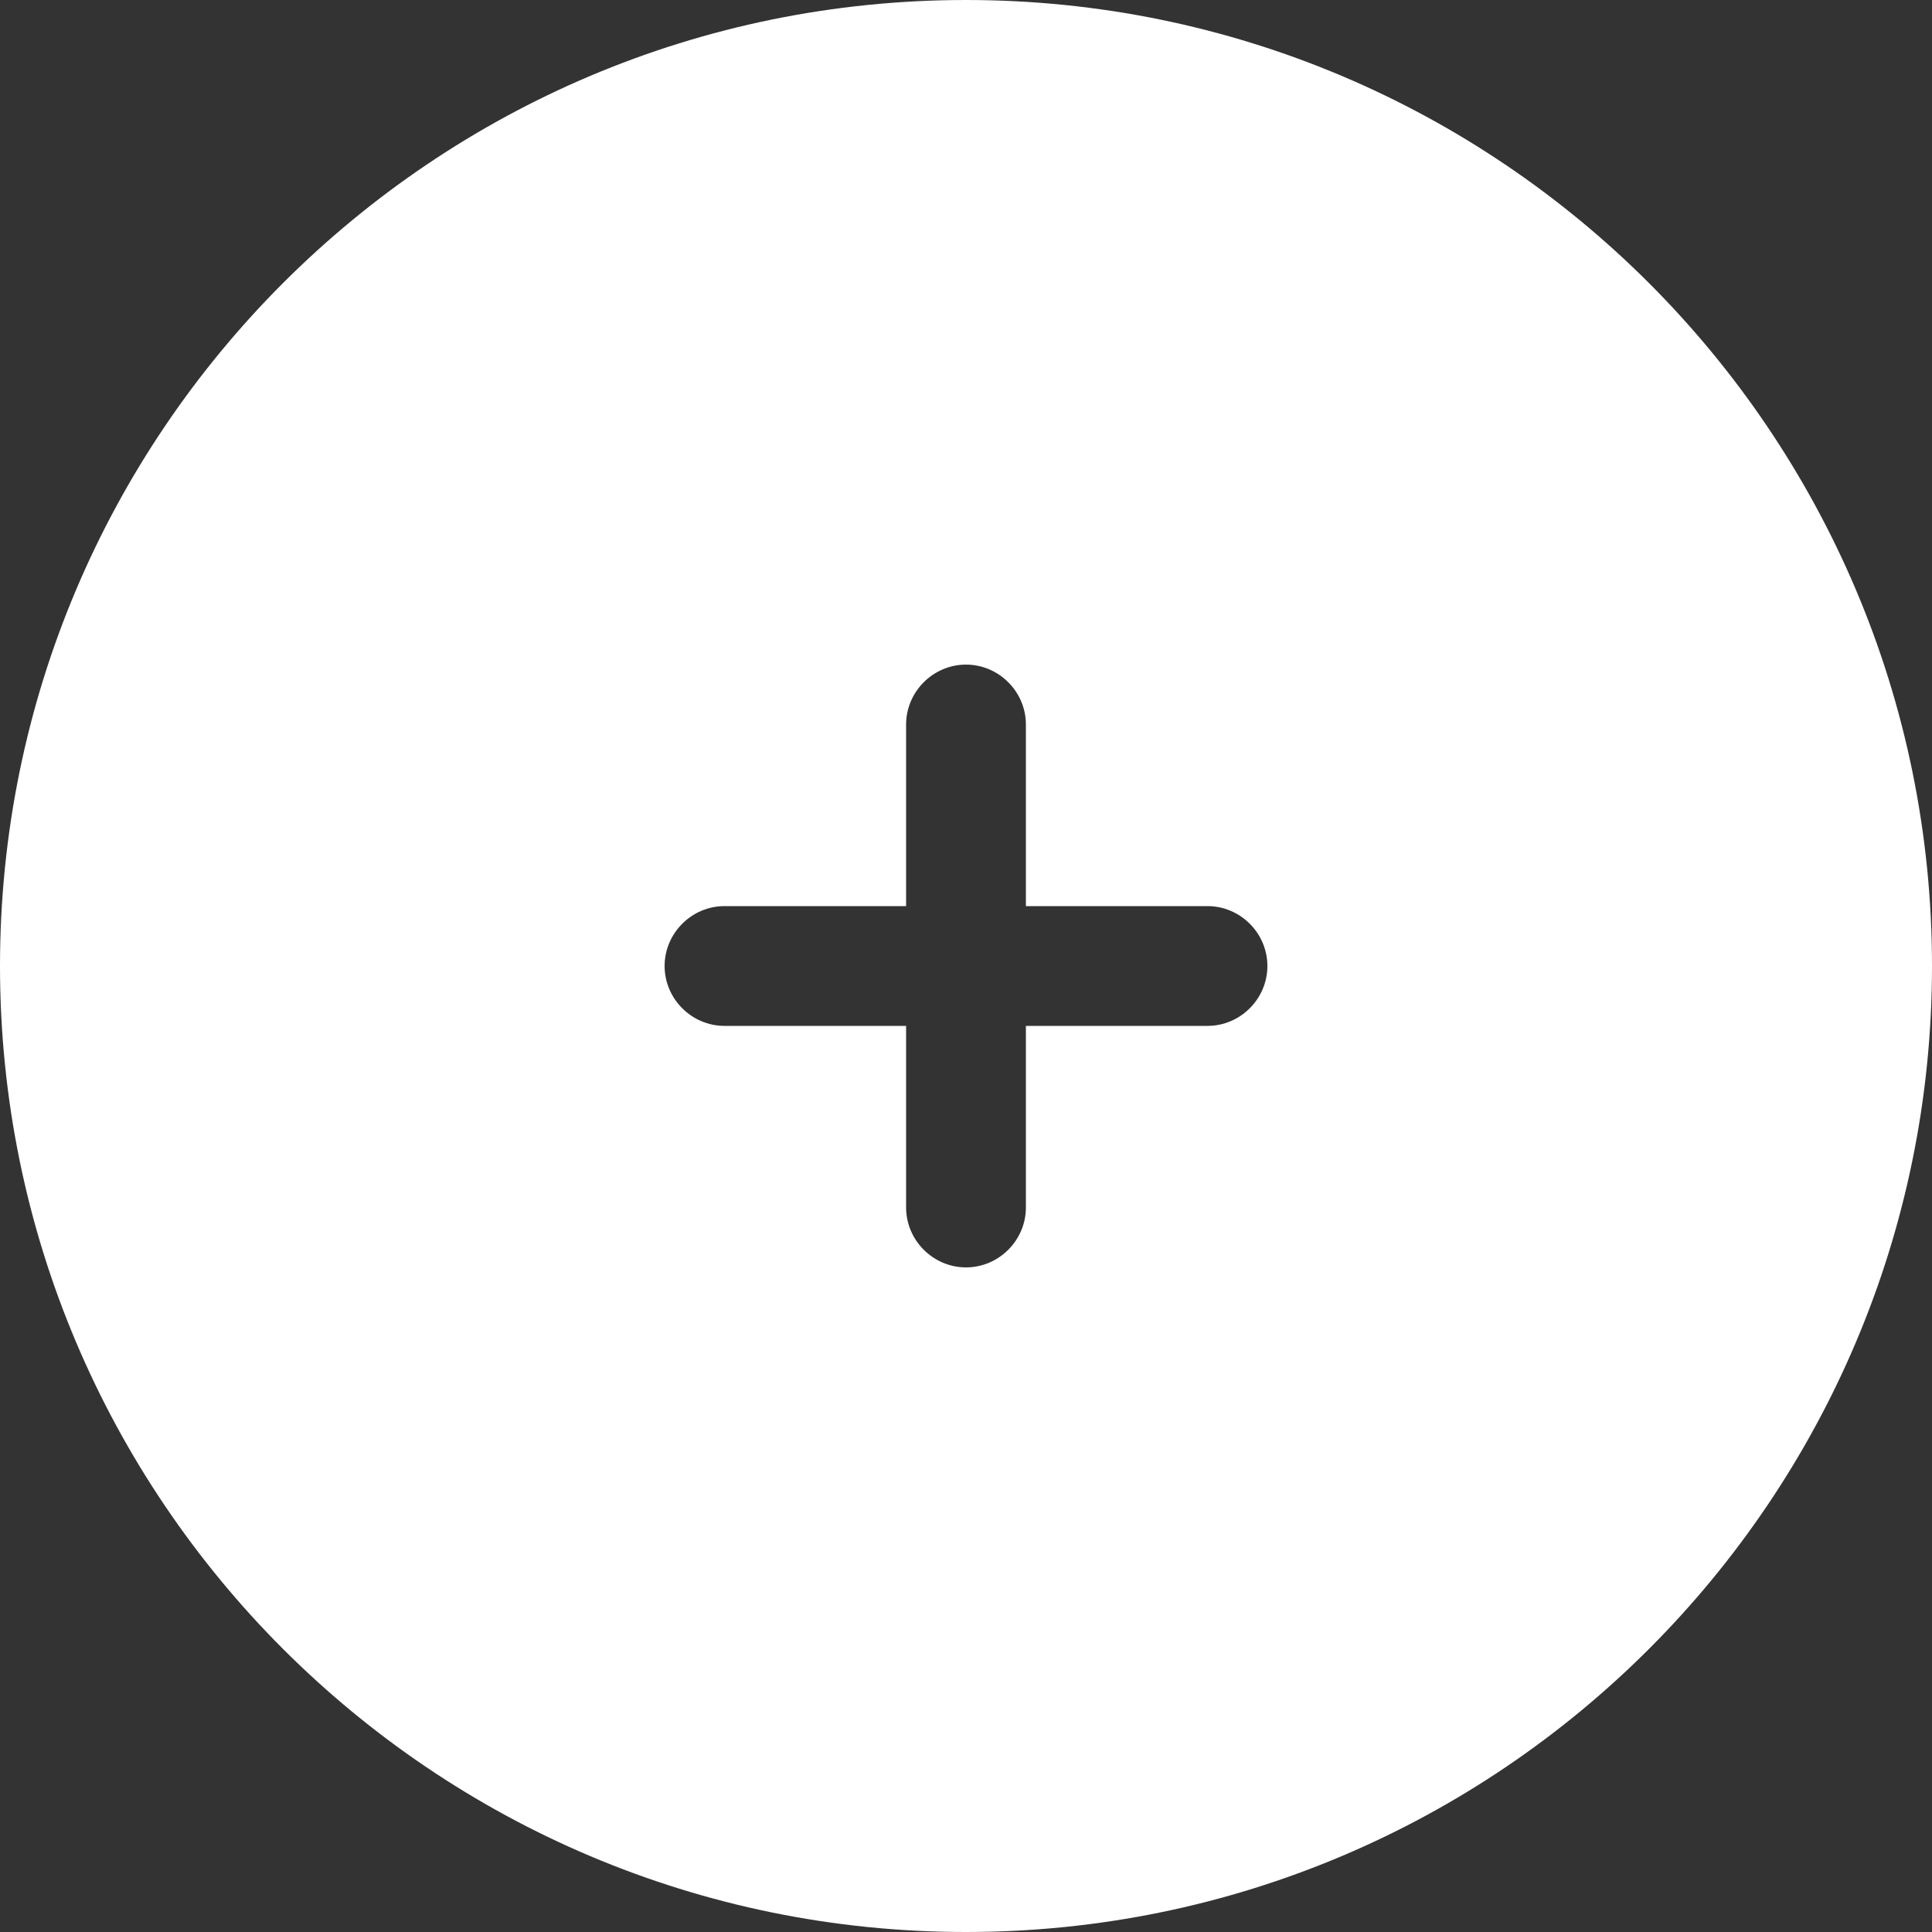 <?xml version="1.0" encoding="utf-8"?>
<!-- Generator: Adobe Illustrator 25.0.0, SVG Export Plug-In . SVG Version: 6.00 Build 0)  -->
<svg version="1.1" id="Livello_1" xmlns="http://www.w3.org/2000/svg" xmlns:xlink="http://www.w3.org/1999/xlink" x="0px" y="0px"
	 viewBox="0 0 100 100" style="enable-background:new 0 0 100 100;" xml:space="preserve">
<rect x="0" y="0" width="100" height="100" fill="#333333" stroke="none"/>
<style type="text/css">
	.st0{fill-rule:evenodd;clip-rule:evenodd;fill:#FFFFFF;}
</style>
<path class="st0" d="M50,0C22.4,0,0,22.4,0,50c0,27.6,22.4,50,50,50c27.6,0,50-22.4,50-50C100,22.4,77.6,0,50,0z M34.4,50
	c0-1.7,1.4-3.1,3.1-3.1h9.4v-9.4c0-1.7,1.4-3.1,3.1-3.1c1.7,0,3.1,1.4,3.1,3.1v9.4h9.4c1.7,0,3.1,1.4,3.1,3.1c0,1.7-1.4,3.1-3.1,3.1
	h-9.4v9.4c0,1.7-1.4,3.1-3.1,3.1c-1.7,0-3.1-1.4-3.1-3.1v-9.4h-9.4C35.8,53.1,34.4,51.7,34.4,50z"/>
</svg>

